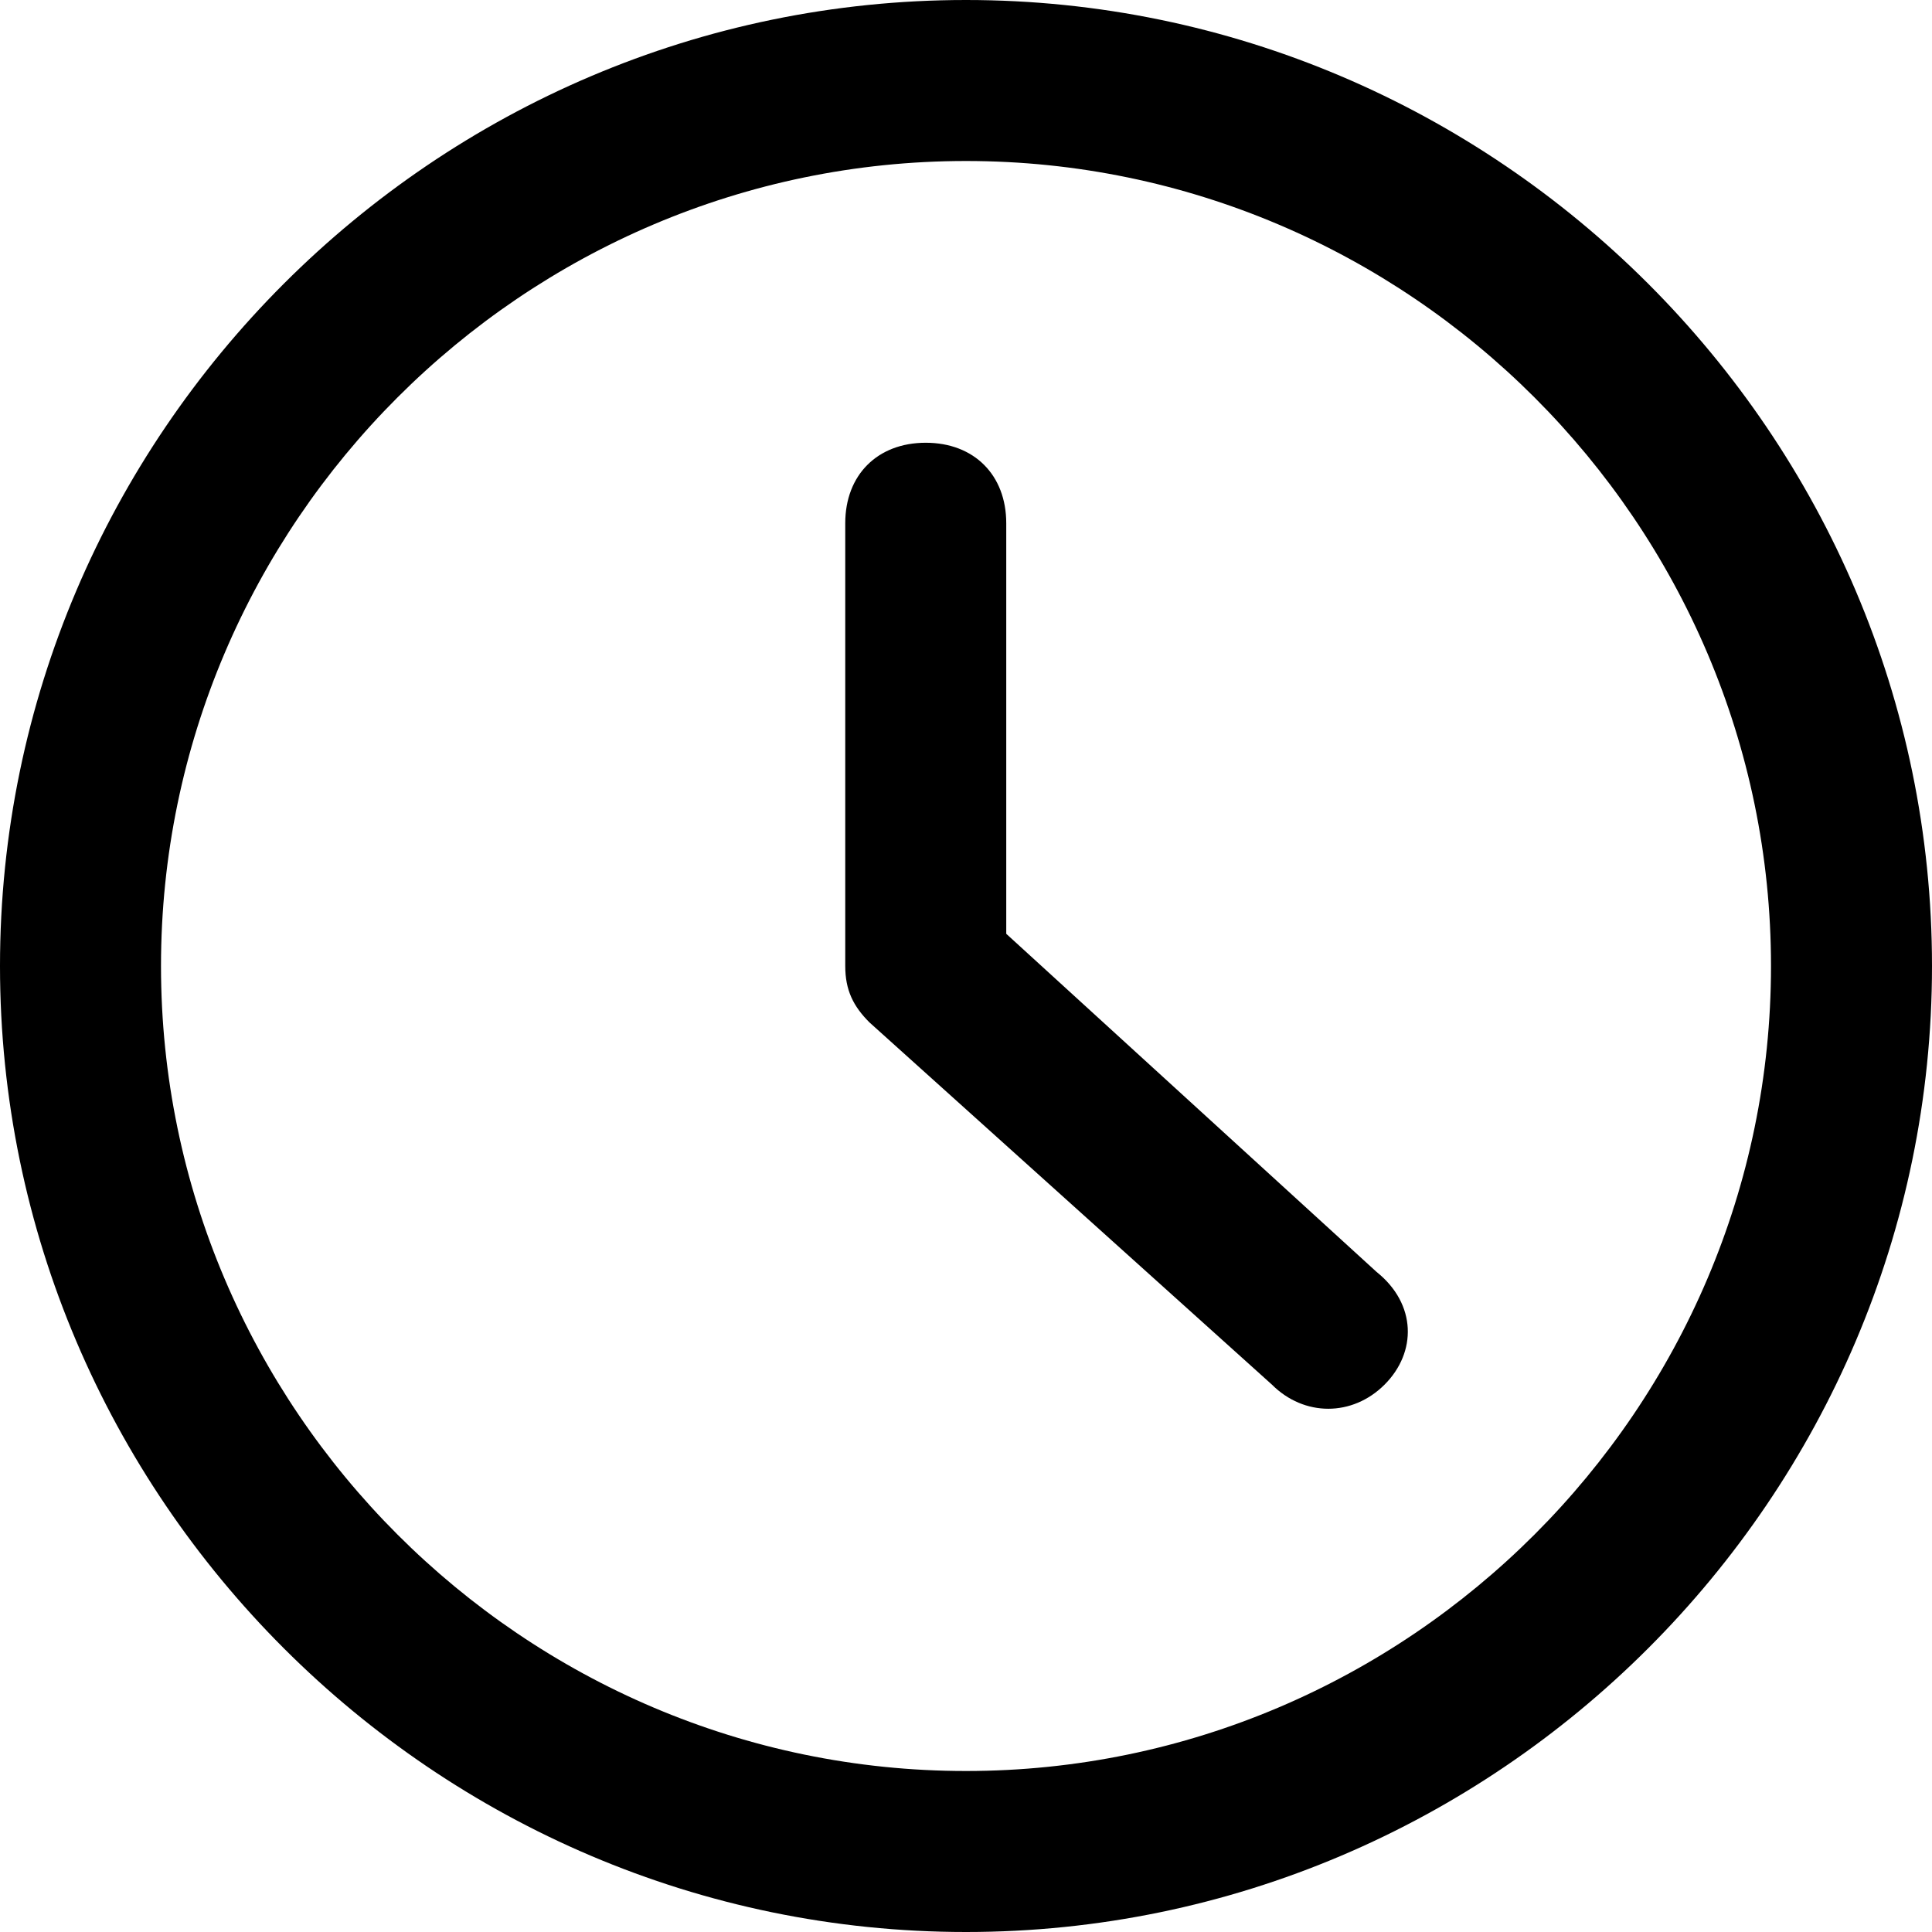 <?xml version="1.0" encoding="utf-8"?>
<!-- Generator: Adobe Illustrator 23.0.6, SVG Export Plug-In . SVG Version: 6.00 Build 0)  -->
<svg version="1.1" id="Layer_1" xmlns="http://www.w3.org/2000/svg" xmlns:xlink="http://www.w3.org/1999/xlink" x="0px" y="0px"
	 viewBox="0 0 24 24" style="enable-background:new 0 0 24 24;" xml:space="preserve">
<path id="Path_26314" d="M12,0C5.4,0,0,5.4,0,12s5.4,12,12,12s12-5.4,12-12S18.6,0,12,0z M12,22C6.5,22,2,17.5,2,12S6.5,2,12,2
	s10,4.5,10,10S17.5,22,12,22z M17.1,15.8l-4.6-4.2V6.5c0-0.6-0.4-1-1-1s-1,0.4-1,1V12c0,0.3,0.1,0.5,0.3,0.7l5,4.5
	c0.4,0.4,1,0.4,1.4,0S17.6,16.2,17.1,15.8C17.2,15.8,17.2,15.8,17.1,15.8z"/>
</svg>
